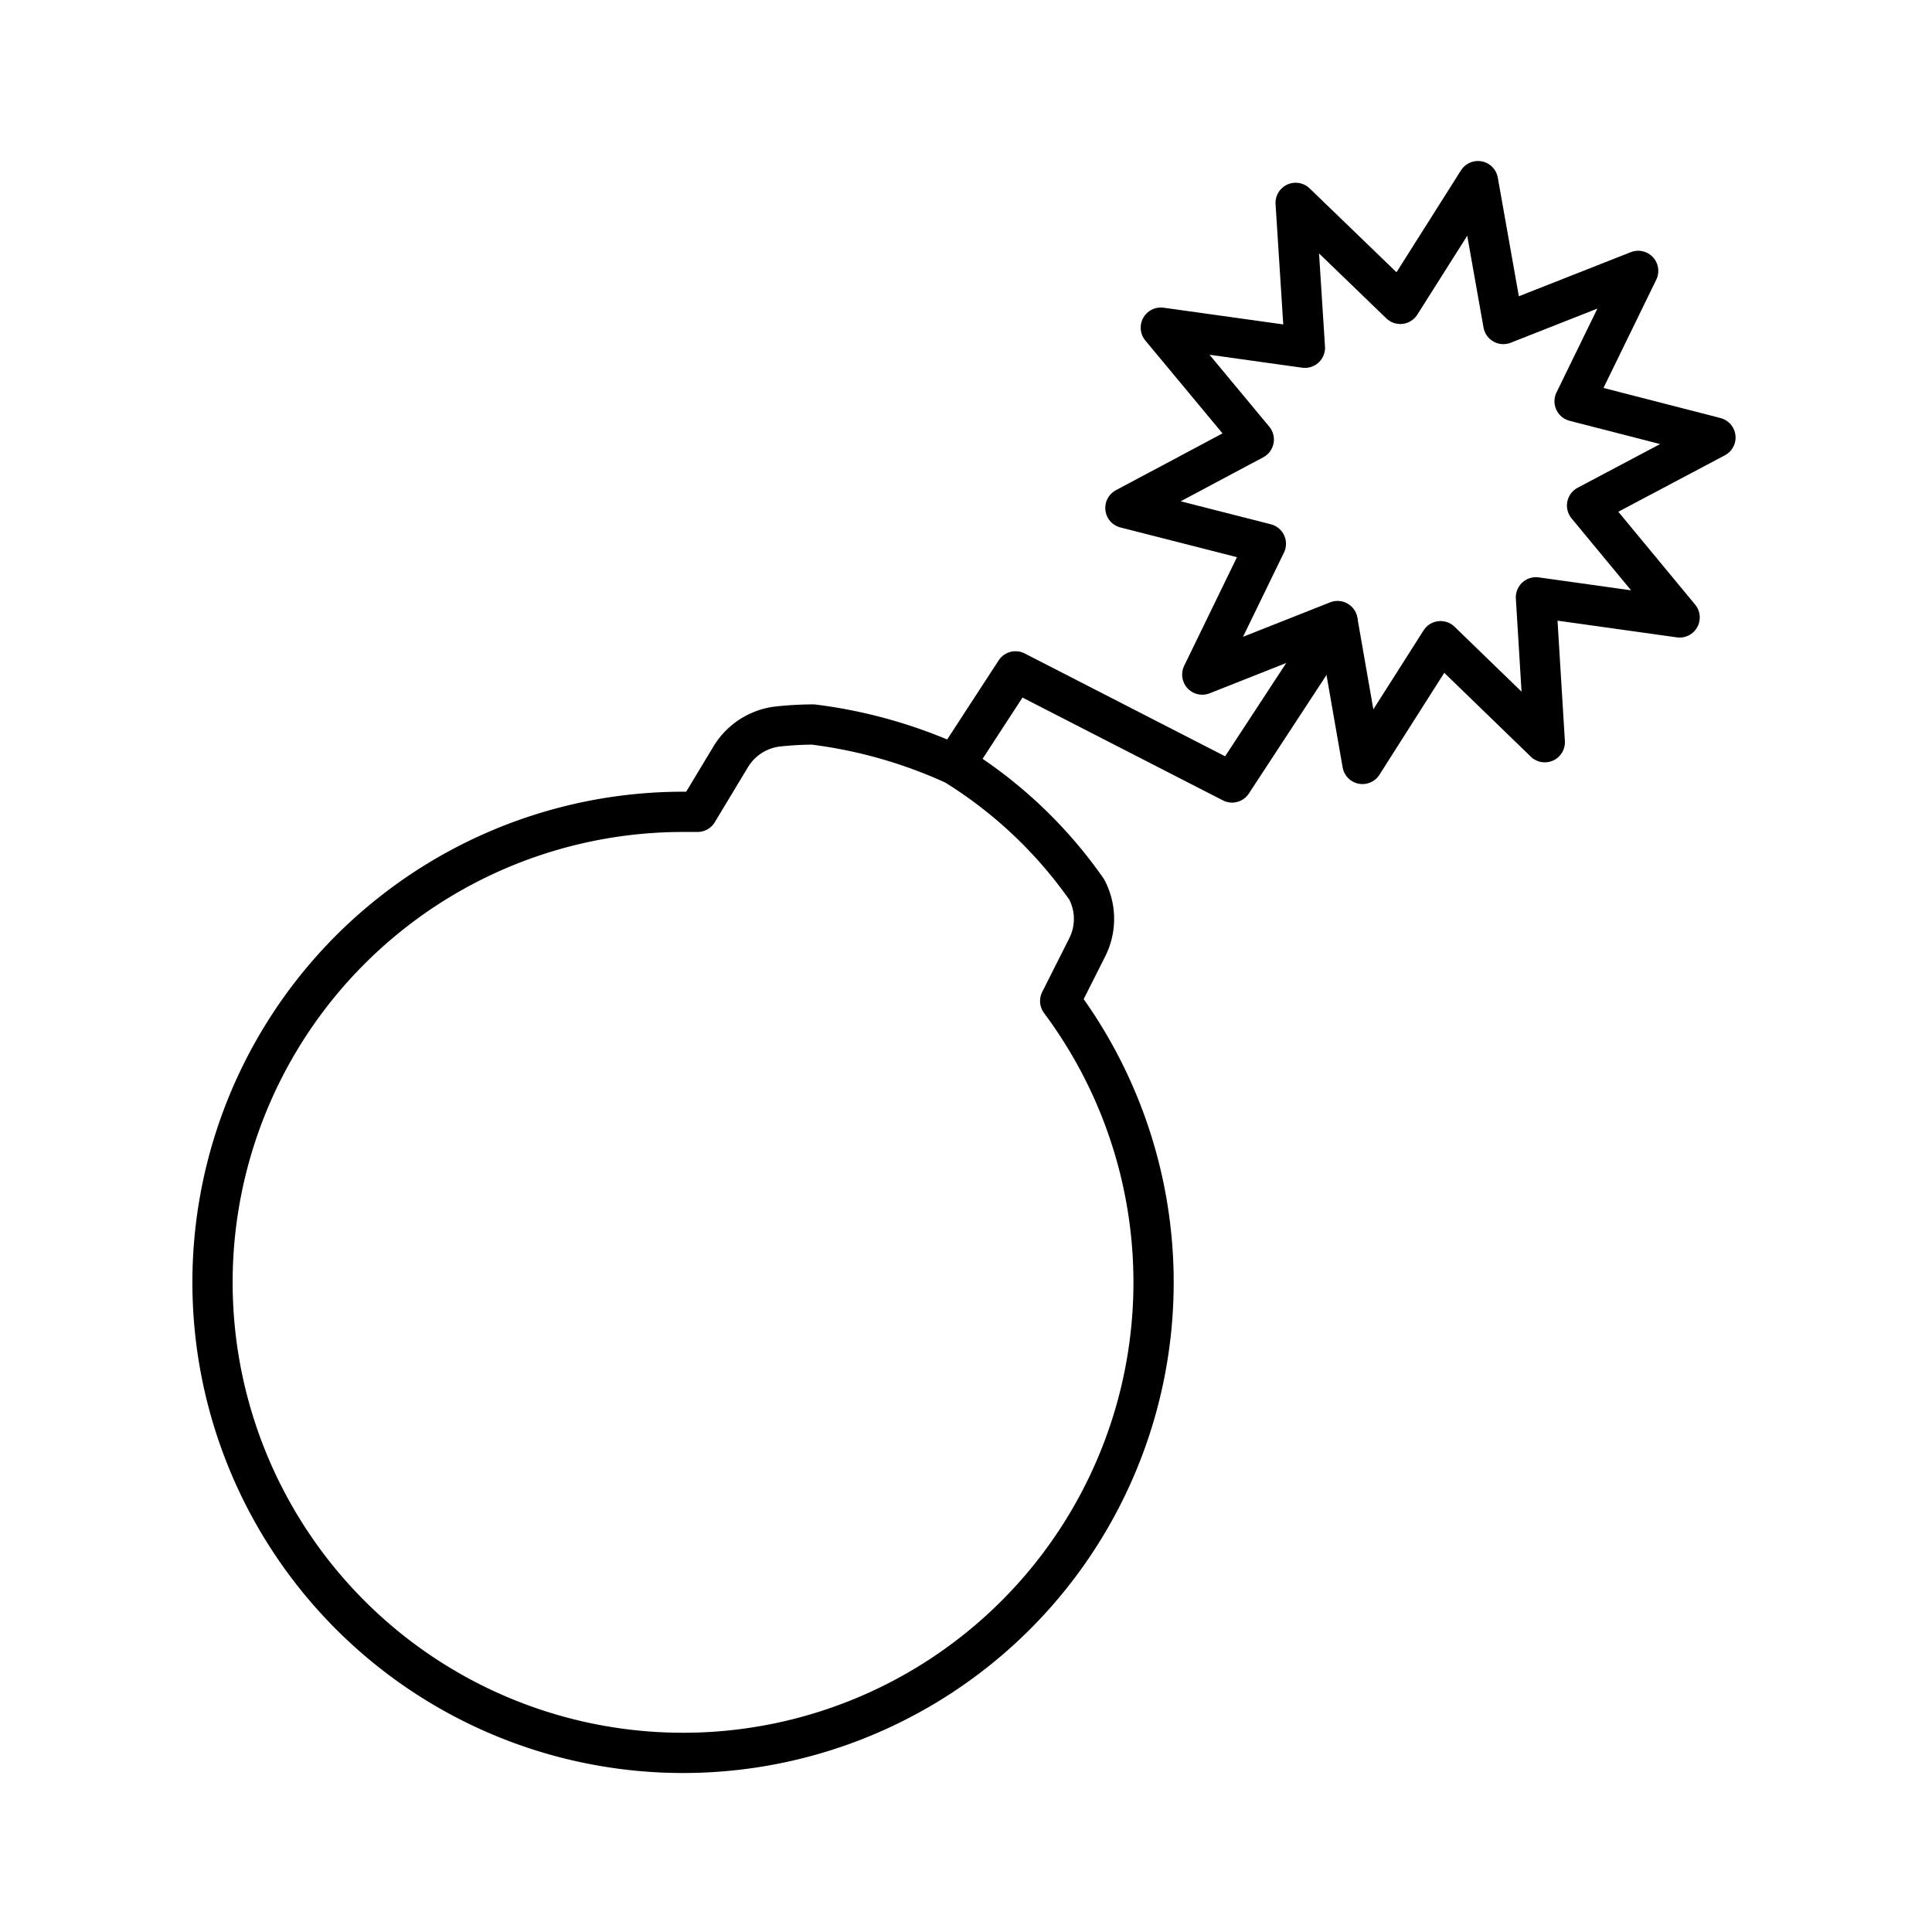 <?xml version="1.0" encoding="utf-8"?><!-- Скачано с сайта svg4.ru / Downloaded from svg4.ru -->
<svg width="800px" height="800px" viewBox="0 0 48 48" xmlns="http://www.w3.org/2000/svg"><defs><style>.a{fill:none;stroke:#000000;stroke-linecap:round;stroke-linejoin:round;}</style></defs><path class="a" d="M23.72,19a12,12,0,0,0-3.52-1,8.49,8.49,0,0,0-.88.05,1.58,1.58,0,0,0-1.17.76l-.82,1.36H17a11.69,11.69,0,1,0,9.34,4.7L27,23.56a1.57,1.57,0,0,0,0-1.46A11.15,11.15,0,0,0,23.72,19m0,0,1.51-2.32,5.38,2.76,2.62-4"/><polygon class="a" points="36.72 4.5 37.35 8.05 40.7 6.73 39.12 9.97 42.62 10.87 39.43 12.56 41.73 15.34 38.16 14.84 38.38 18.44 35.79 15.93 33.85 18.98 33.23 15.43 29.87 16.76 31.45 13.51 27.96 12.62 31.15 10.92 28.84 8.14 32.42 8.64 32.19 5.04 34.79 7.55 36.72 4.5"/></svg>